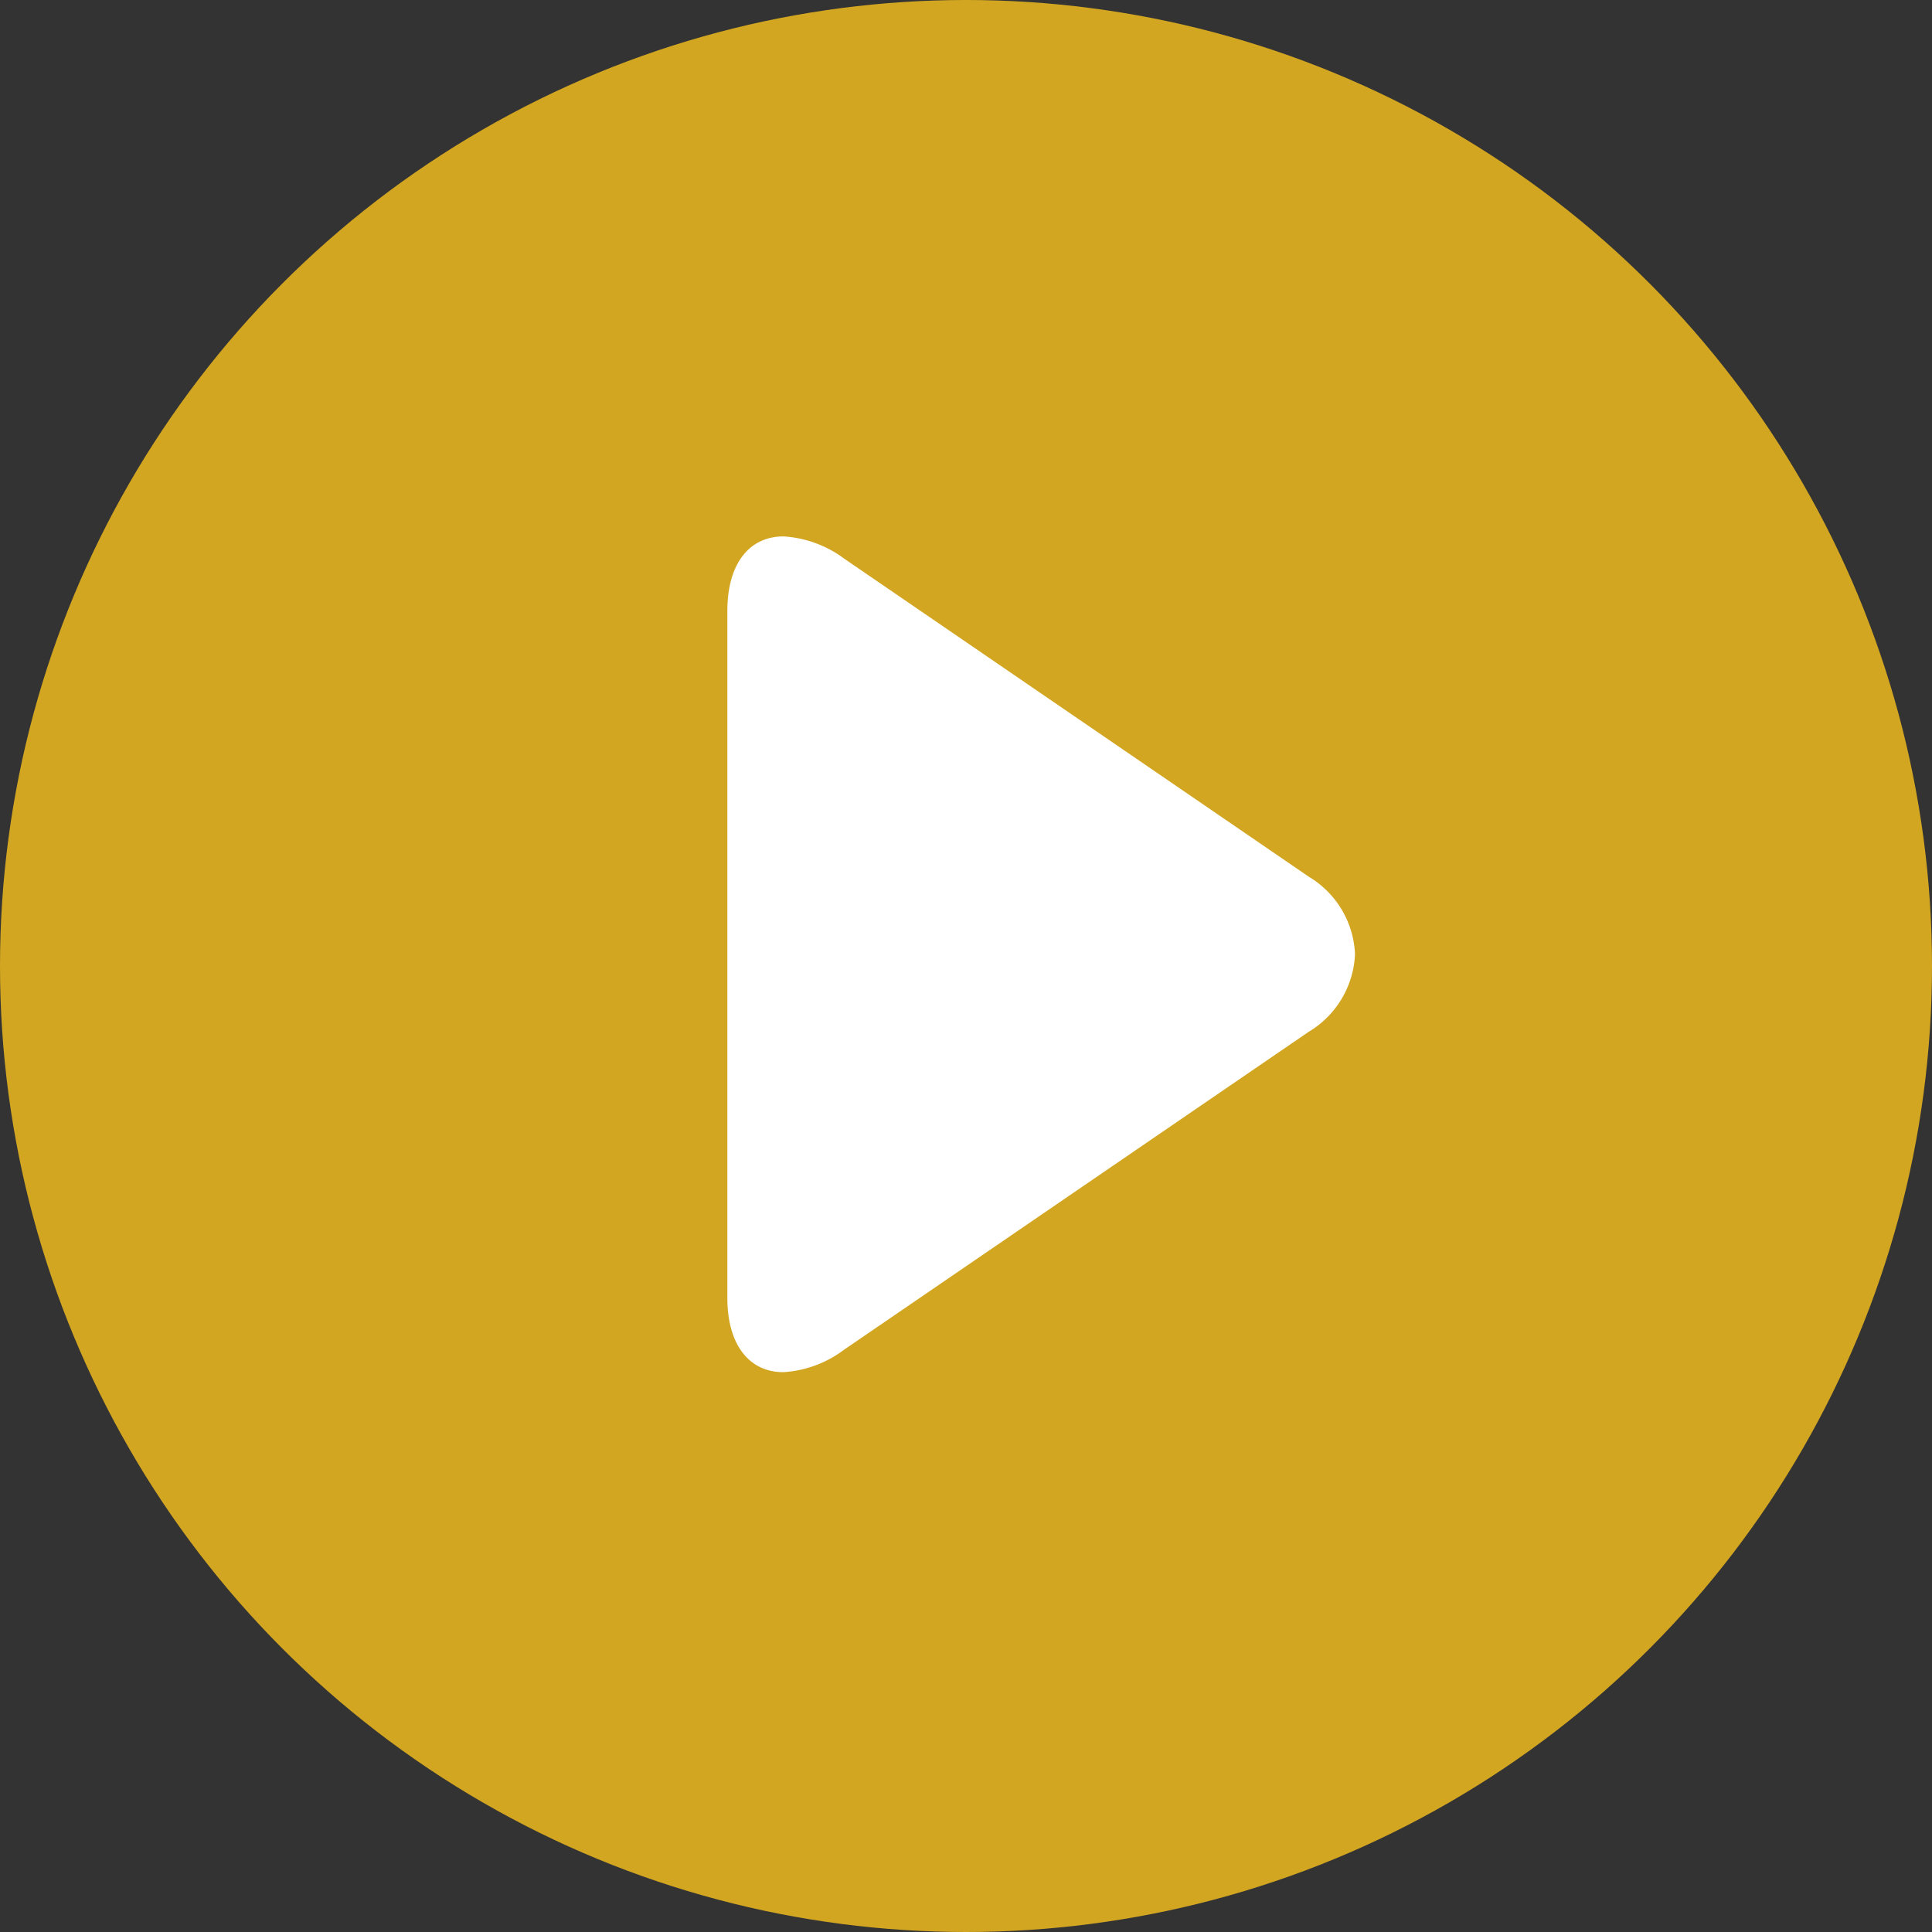 <svg xmlns="http://www.w3.org/2000/svg" width="105" height="105" viewBox="0 0 105 105">
  <rect x="0" y="0" width="105" height="105" fill="#333333" stroke="none"/>
  <g id="Grupo_889" data-name="Grupo 889" transform="translate(-908 -818)">
    <circle id="Elipse_31" data-name="Elipse 31" cx="52.5" cy="52.5" r="52.5" transform="translate(908 818)" fill="#fbc31d" opacity="0.8"/>
    <g id="_254434" data-name="254434" transform="translate(947.53 847.153)">
      <g id="Grupo_732" data-name="Grupo 732" transform="translate(0)">
        <path id="Trazado_2851" data-name="Trazado 2851" d="M93.118,18.493,67.889,1.221A6.159,6.159,0,0,0,64.574,0C62.687,0,61.52,1.514,61.52,4.048v37.33c0,2.531,1.166,4.043,3.048,4.043a6.108,6.108,0,0,0,3.3-1.223L93.11,26.926a5.179,5.179,0,0,0,2.522-4.218A5.161,5.161,0,0,0,93.118,18.493Z" transform="translate(-61.52)" fill="#fff"/>
      </g>
    </g>
  </g>
</svg>
